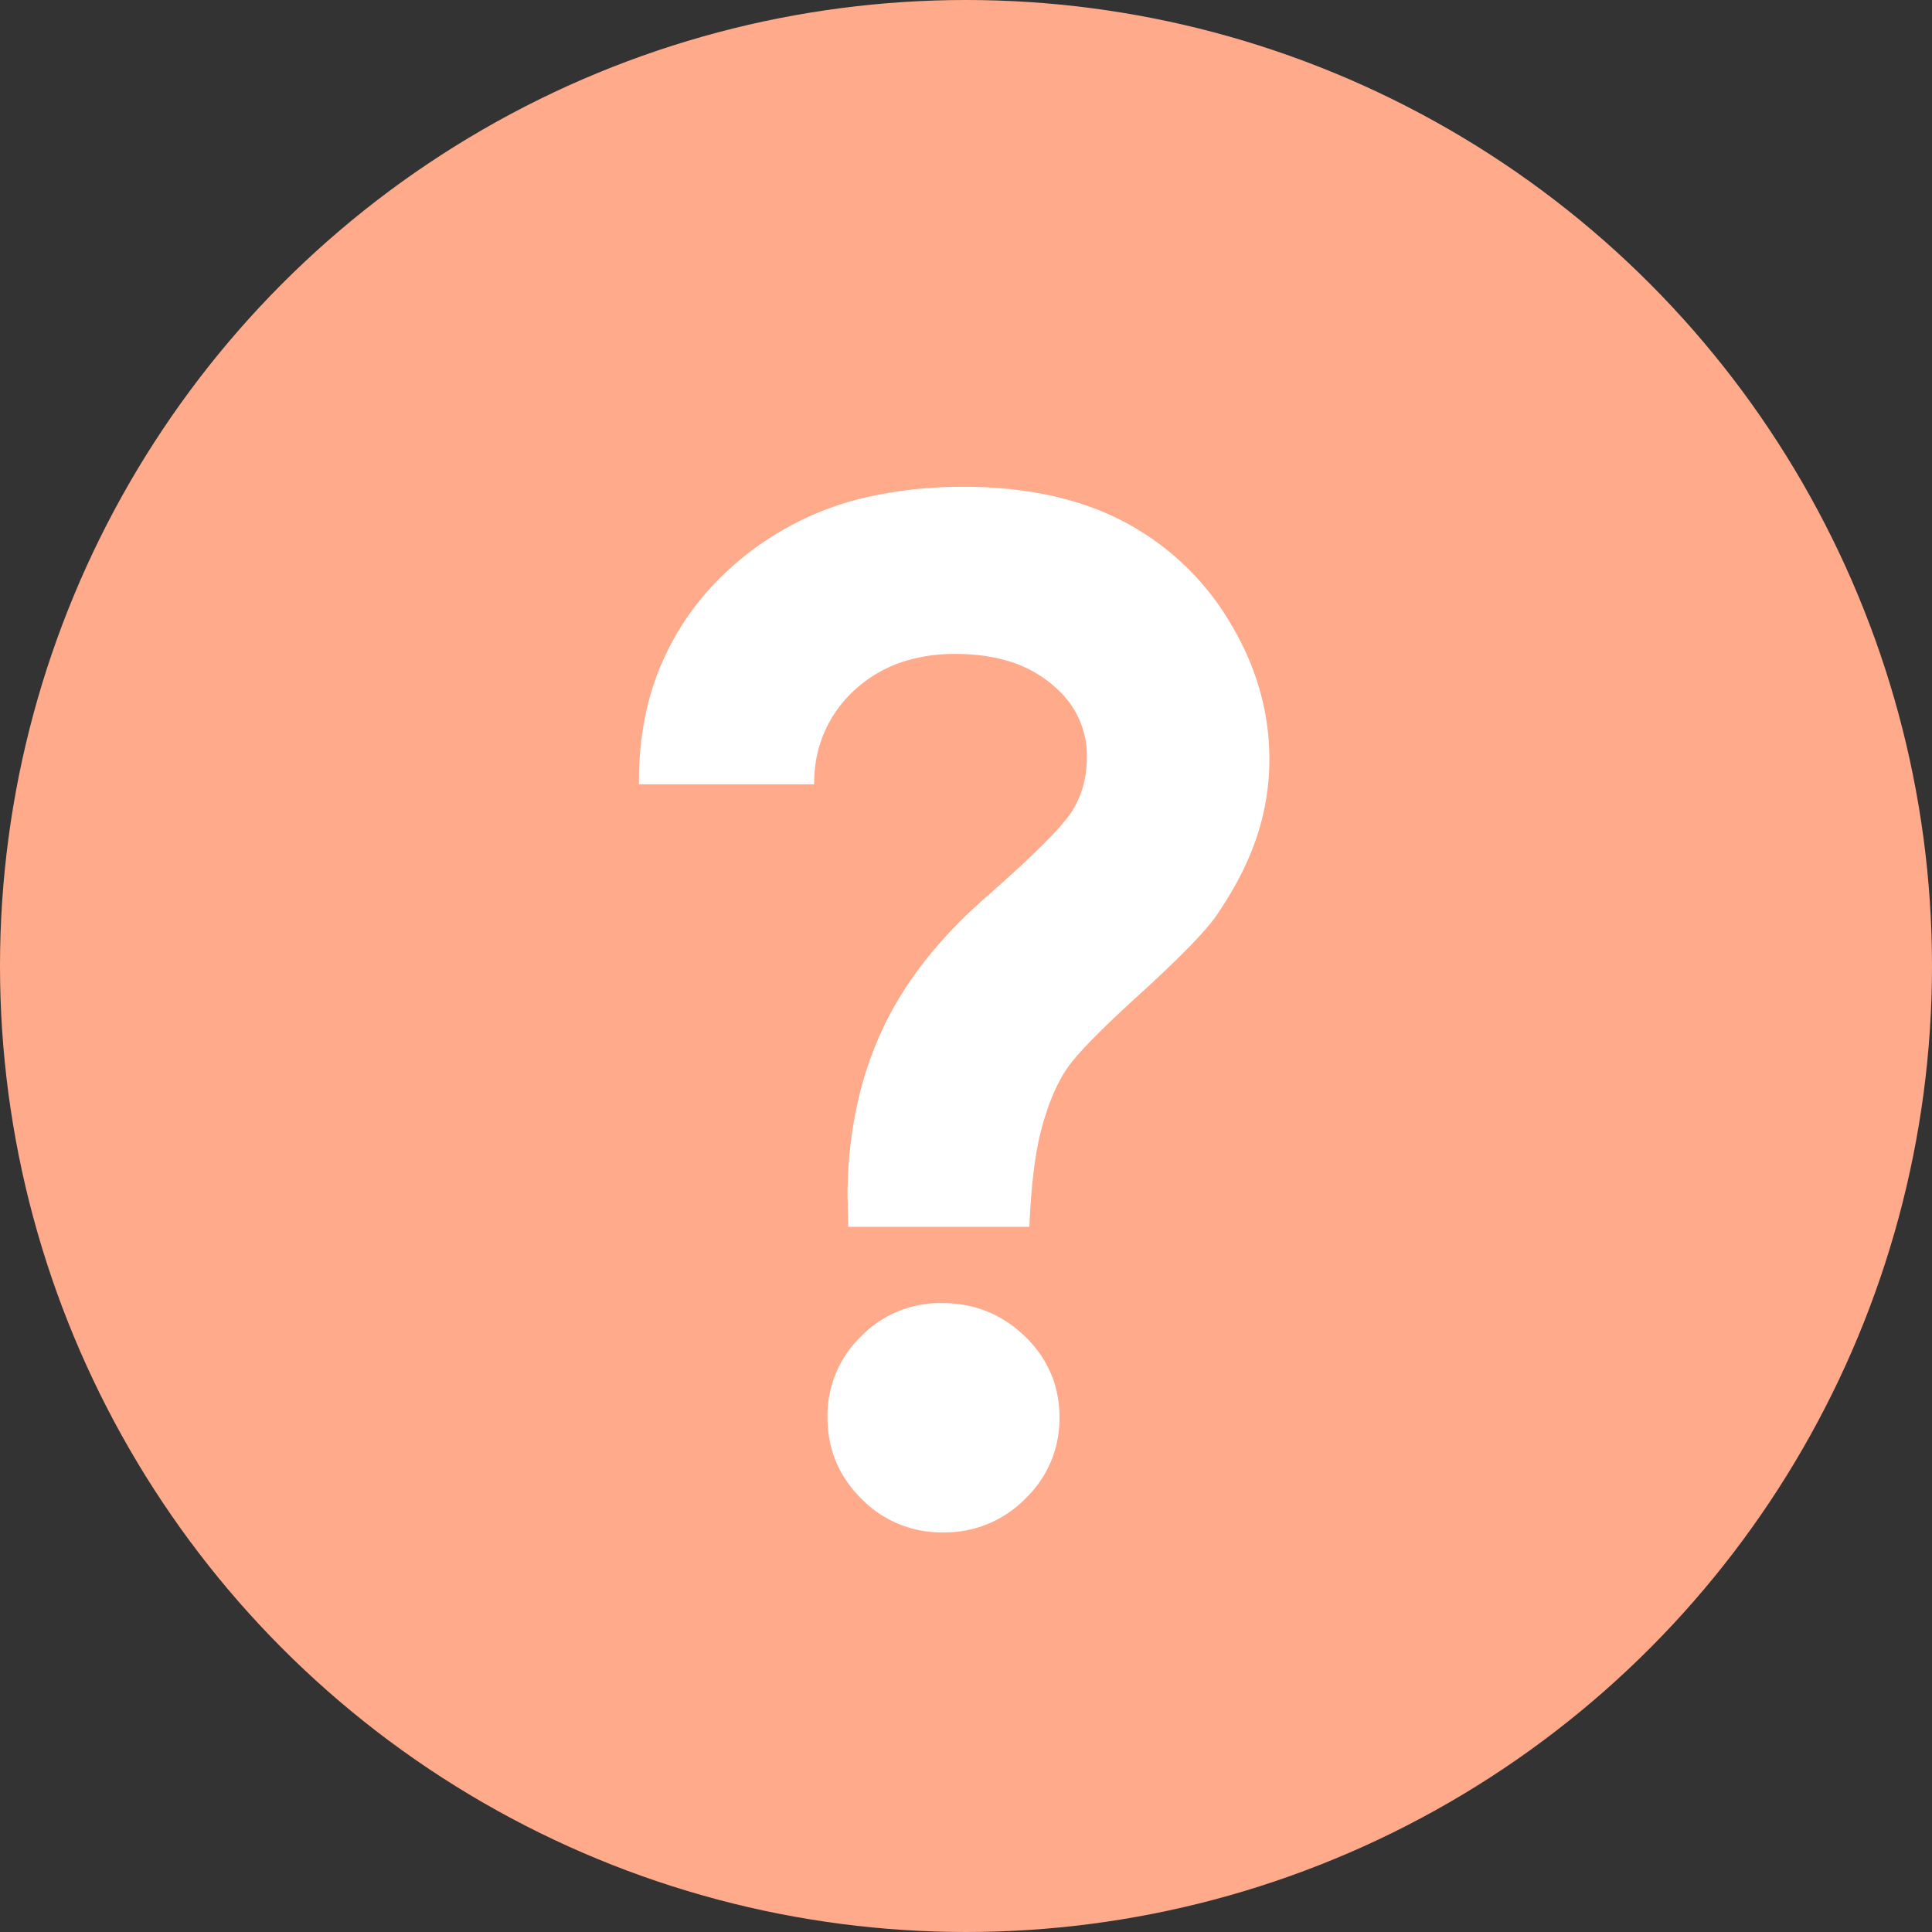 <svg xmlns="http://www.w3.org/2000/svg" width="127" height="127" viewBox="0 0 127 127">
  <rect x="0" y="0" width="127" height="127" fill="#333333" stroke="none"/>
  <g id="Group_1291" data-name="Group 1291" transform="translate(-424 -5896)">
    <circle id="Ellipse_10" data-name="Ellipse 10" cx="63.5" cy="63.5" r="63.5" transform="translate(424 5896)" fill="#ffaa8b"/>
    <g xmlns="http://www.w3.org/2000/svg" id="svgGroup" stroke-linecap="round" fill-rule="evenodd" font-size="9pt" transform="translate(466 5928)" fill="#fff"><path d="M 11.516 19.556 L 0.003 19.556 A 24.014 24.014 0 0 1 0.001 19.307 Q 0.001 15.296 1.352 11.951 A 17.994 17.994 0 0 1 5.803 5.537 A 19.961 19.961 0 0 1 15.931 0.488 A 28.39 28.39 0 0 1 21.316 0 A 28.158 28.158 0 0 1 26.046 0.377 Q 28.825 0.851 31.124 1.92 A 17.026 17.026 0 0 1 31.863 2.286 A 17.61 17.61 0 0 1 38.828 8.877 Q 41.443 13.184 41.443 17.93 A 16.022 16.022 0 0 1 40.608 23.028 A 18.38 18.38 0 0 1 39.406 25.807 A 24.547 24.547 0 0 1 37.971 28.169 A 10.06 10.06 0 0 1 37.315 29.006 Q 36.27 30.224 34.167 32.2 A 115.973 115.973 0 0 1 32.918 33.355 Q 29.094 36.827 28.128 38.255 Q 27.377 39.364 26.811 41.043 A 19.707 19.707 0 0 0 26.502 42.056 Q 25.842 44.429 25.667 48.648 L 13.757 48.648 L 13.714 46.67 A 27.869 27.869 0 0 1 14.473 40.057 A 23.734 23.734 0 0 1 15.867 35.97 Q 18.02 31.158 22.854 26.939 A 119.988 119.988 0 0 0 24.471 25.496 Q 27.694 22.564 28.479 21.314 A 6.291 6.291 0 0 0 29.385 18.718 A 8.051 8.051 0 0 0 29.446 17.71 A 5.871 5.871 0 0 0 27.515 13.316 A 8.174 8.174 0 0 0 27.095 12.942 A 8.06 8.06 0 0 0 23.942 11.361 Q 22.741 11.045 21.322 10.996 A 15.349 15.349 0 0 0 20.789 10.987 A 11.16 11.16 0 0 0 17.689 11.397 A 8.678 8.678 0 0 0 14.153 13.382 A 8.081 8.081 0 0 0 11.529 19.147 A 10.822 10.822 0 0 0 11.516 19.556 Z M 19.91 53.658 Q 23.118 53.658 25.381 55.855 A 7.294 7.294 0 0 1 27.271 58.789 A 7.455 7.455 0 0 1 27.644 61.172 A 7.233 7.233 0 0 1 25.472 66.442 A 8.91 8.91 0 0 1 25.403 66.512 A 7.398 7.398 0 0 1 20.047 68.731 A 8.982 8.982 0 0 1 19.998 68.731 A 7.323 7.323 0 0 1 14.684 66.58 A 8.743 8.743 0 0 1 14.614 66.512 Q 12.395 64.292 12.395 61.172 A 7.235 7.235 0 0 1 14.524 55.924 A 8.696 8.696 0 0 1 14.592 55.855 A 7.233 7.233 0 0 1 19.813 53.658 A 8.801 8.801 0 0 1 19.91 53.658 Z" vector-effect="non-scaling-stroke"/></g>
  </g>
</svg>
